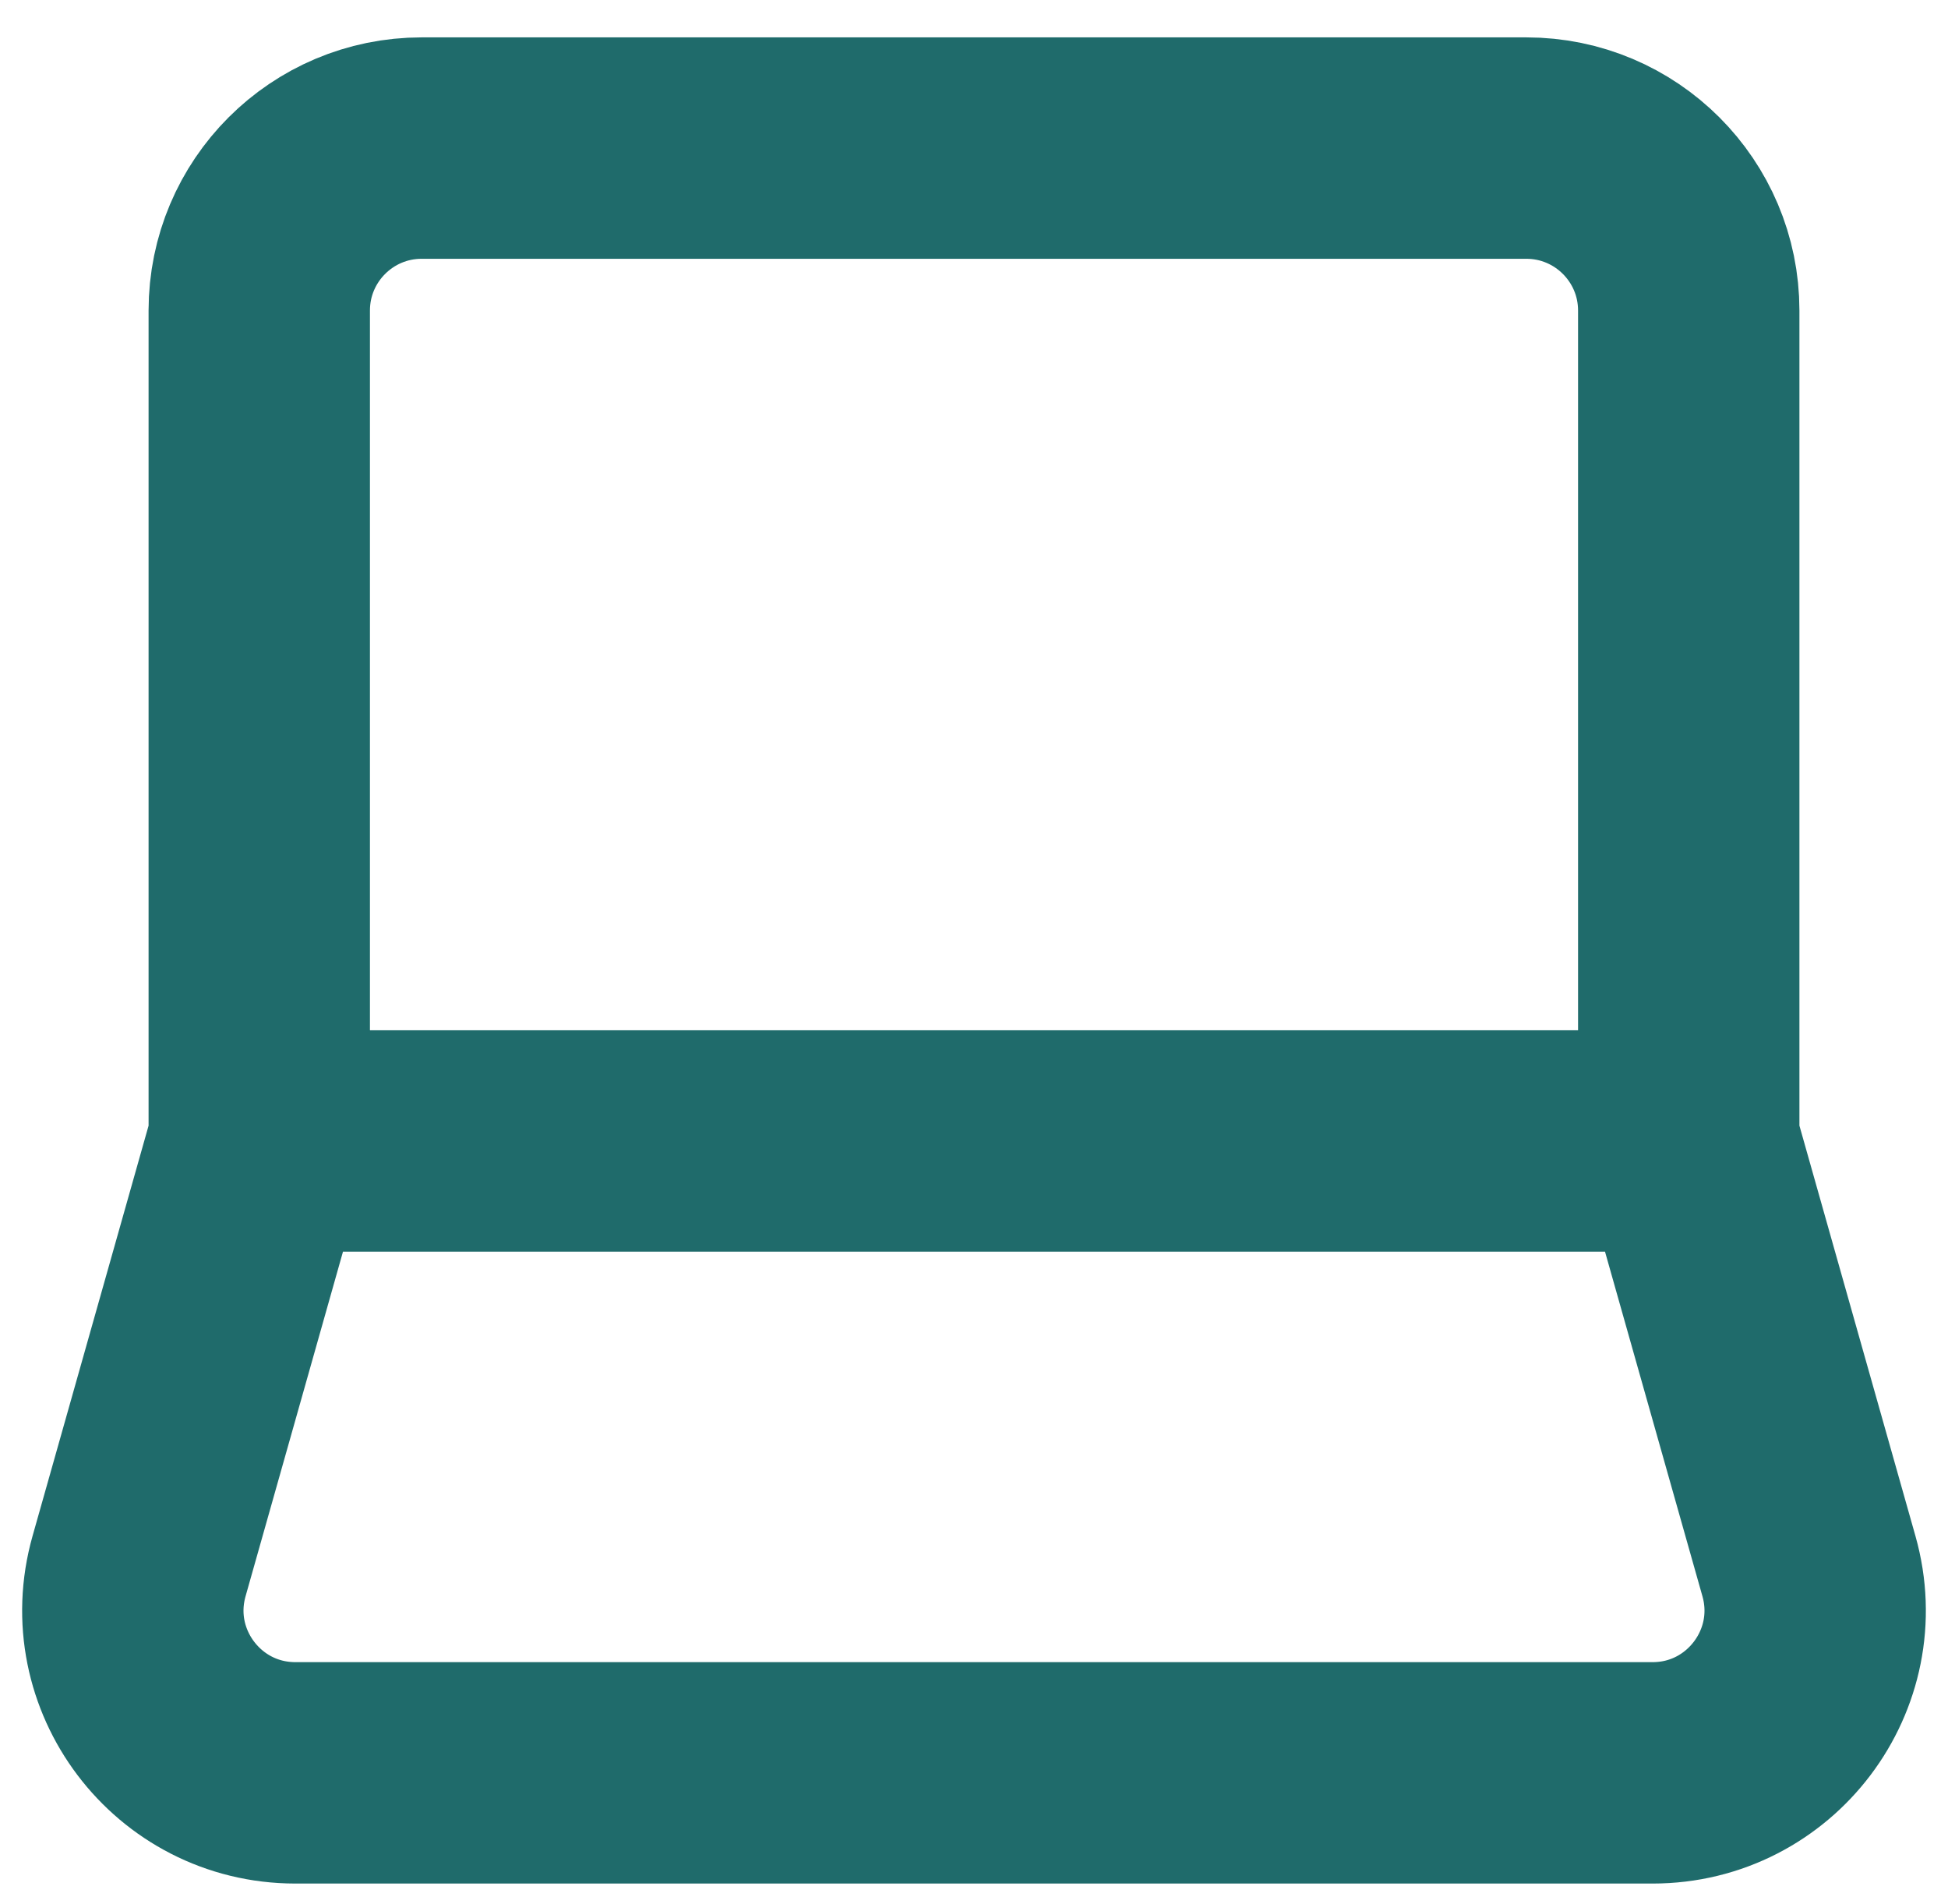 <svg width="44" height="43" viewBox="0 0 44 43" fill="none" xmlns="http://www.w3.org/2000/svg">
<path d="M5.856 25.766V7.013C5.856 4.987 7.499 3.344 9.525 3.344H34.475C36.501 3.344 38.144 4.987 38.144 7.013V25.766M5.856 25.766H38.144M5.856 25.766L3.141 35.367C2.478 37.709 4.238 40.035 6.671 40.035H37.329C39.762 40.035 41.522 37.709 40.859 35.367L38.144 25.766" stroke="#1F6B6B" stroke-width="5"/>
</svg>
